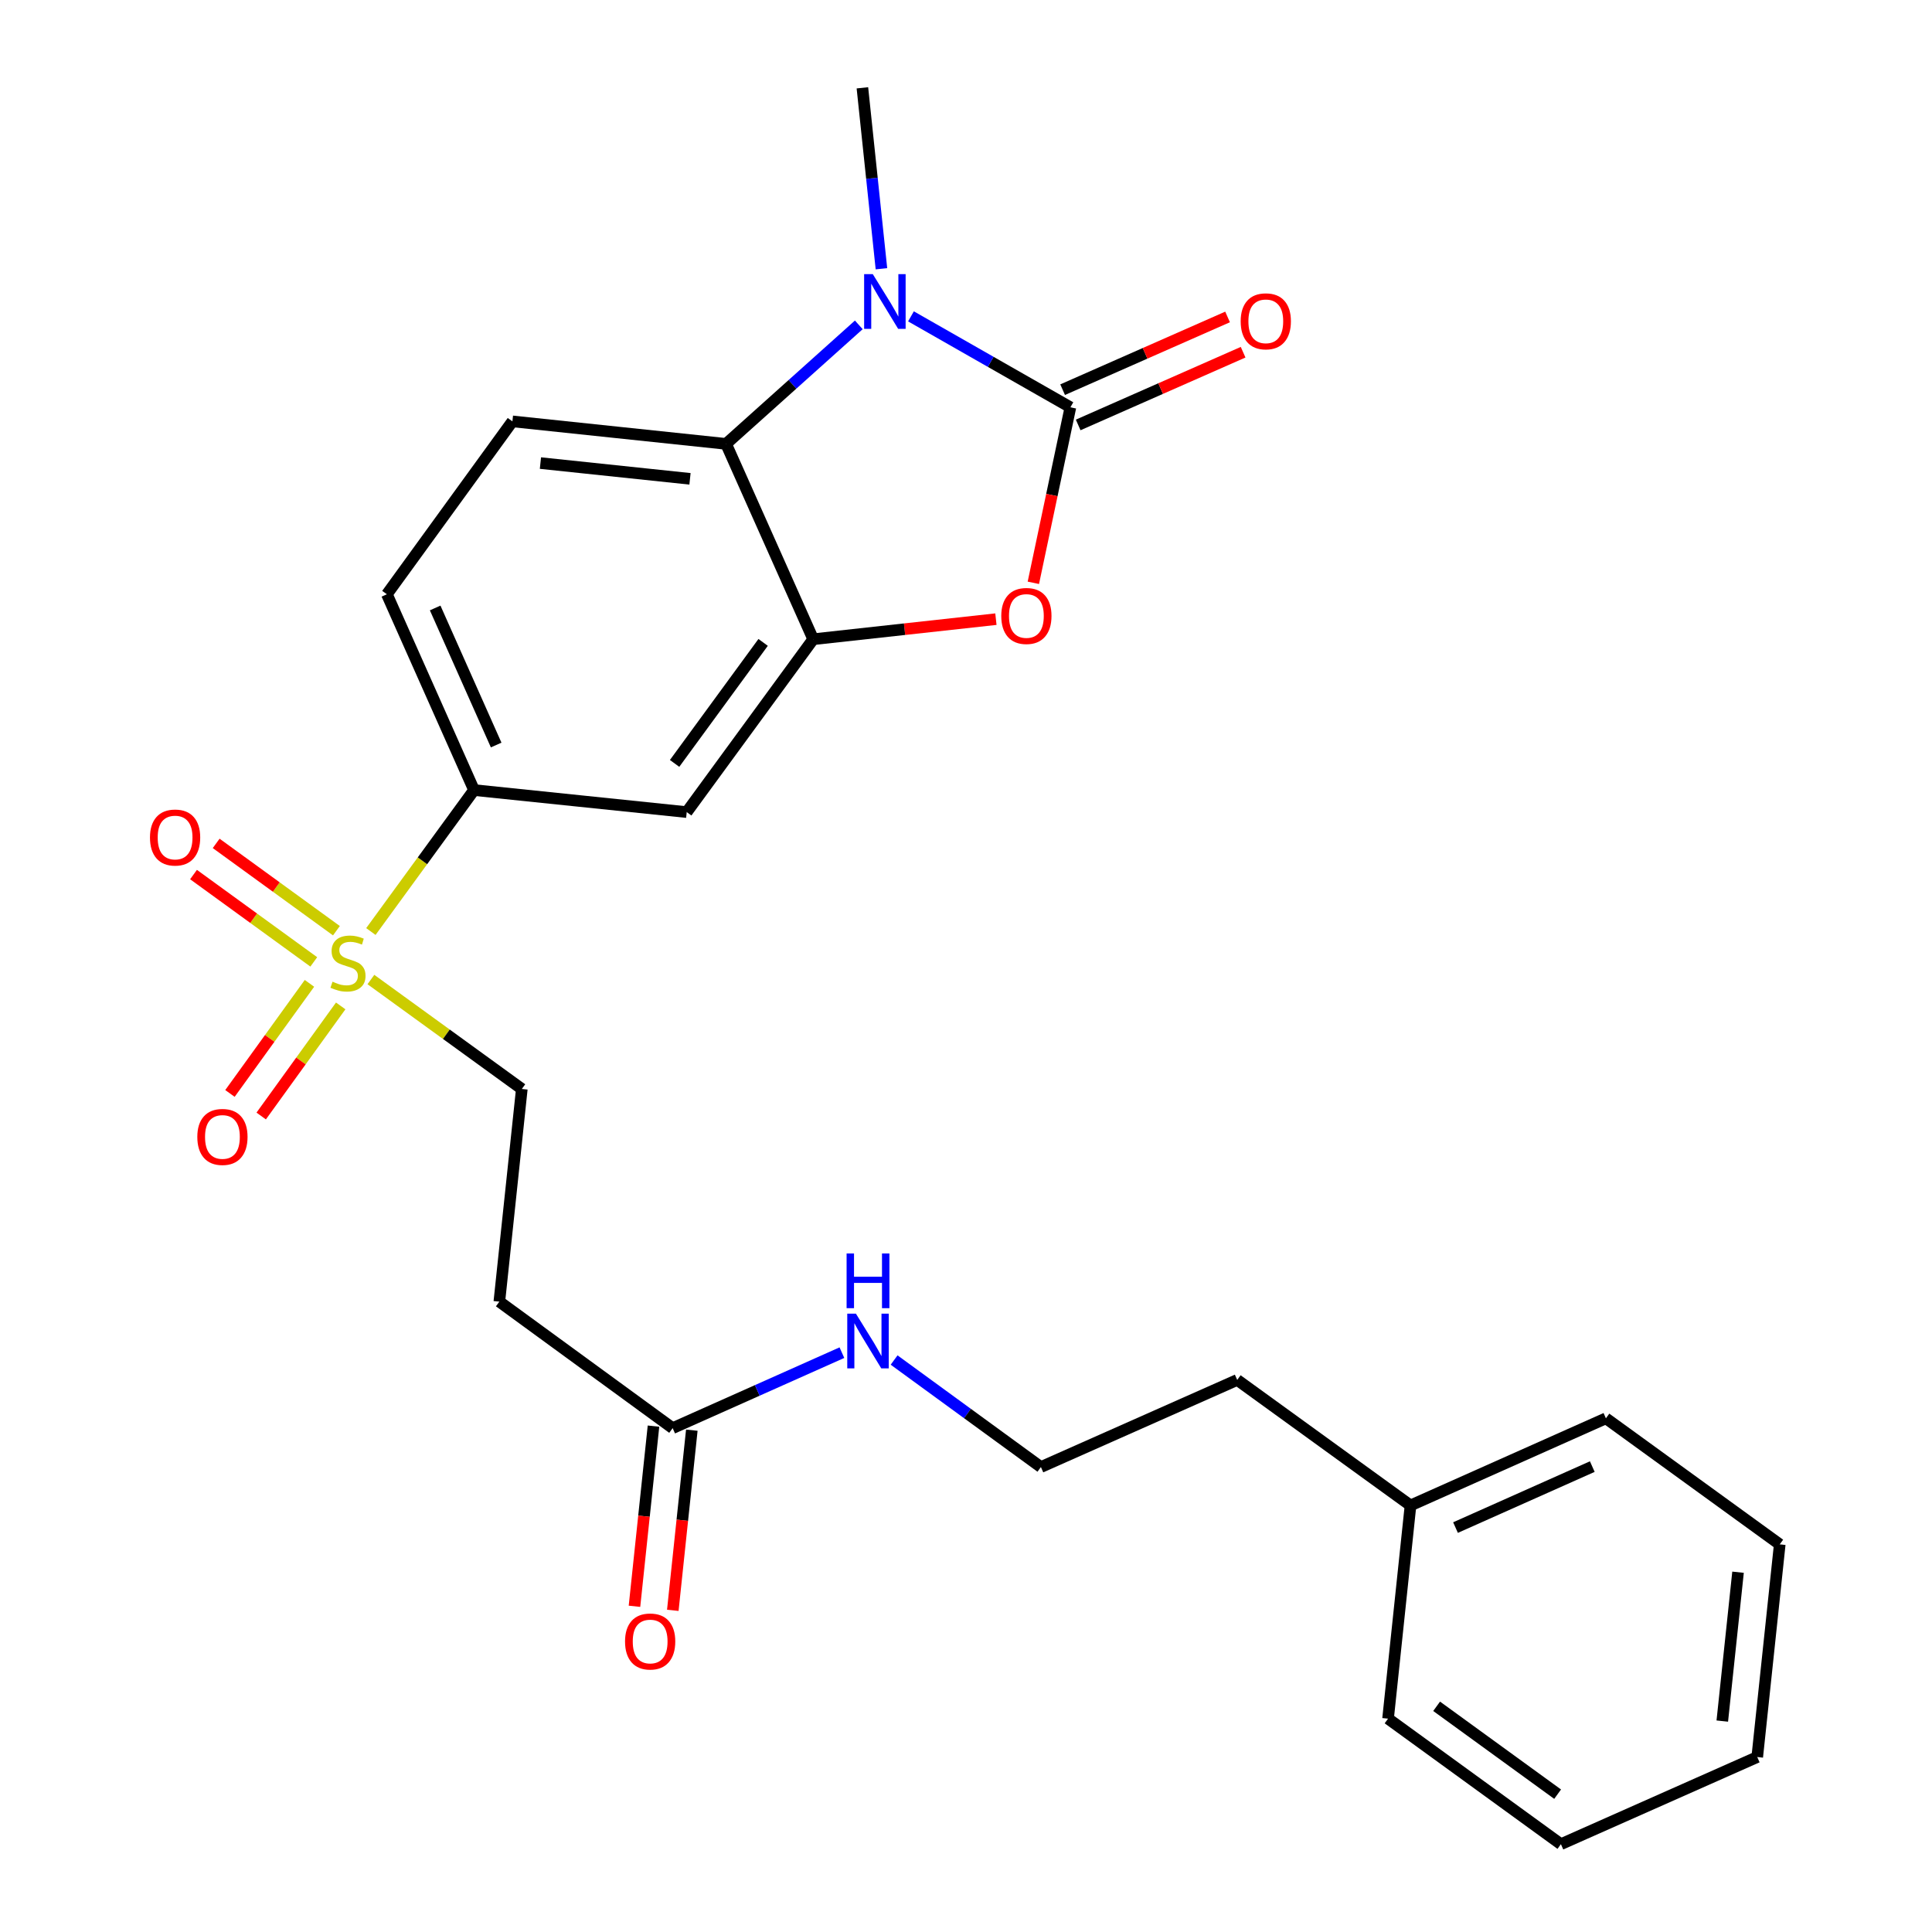<?xml version='1.0' encoding='iso-8859-1'?>
<svg version='1.1' baseProfile='full'
              xmlns='http://www.w3.org/2000/svg'
                      xmlns:rdkit='http://www.rdkit.org/xml'
                      xmlns:xlink='http://www.w3.org/1999/xlink'
                  xml:space='preserve'
width='1000px' height='1000px' viewBox='0 0 1000 1000'>
<!-- END OF HEADER -->
<rect style='opacity:1.0;fill:#FFFFFF;stroke:none' width='1000' height='1000' x='0' y='0'> </rect>
<path class='bond-0' d='M 554.039,210.822 L 512.777,187.285' style='fill:none;fill-rule:evenodd;stroke:#000000;stroke-width:6px;stroke-linecap:butt;stroke-linejoin:miter;stroke-opacity:1' />
<path class='bond-0' d='M 512.777,187.285 L 471.516,163.747' style='fill:none;fill-rule:evenodd;stroke:#0000FF;stroke-width:6px;stroke-linecap:butt;stroke-linejoin:miter;stroke-opacity:1' />
<path class='bond-2' d='M 554.039,210.822 L 544.449,256.243' style='fill:none;fill-rule:evenodd;stroke:#000000;stroke-width:6px;stroke-linecap:butt;stroke-linejoin:miter;stroke-opacity:1' />
<path class='bond-2' d='M 544.449,256.243 L 534.86,301.663' style='fill:none;fill-rule:evenodd;stroke:#FF0000;stroke-width:6px;stroke-linecap:butt;stroke-linejoin:miter;stroke-opacity:1' />
<path class='bond-11' d='M 558.063,219.949 L 600.749,201.127' style='fill:none;fill-rule:evenodd;stroke:#000000;stroke-width:6px;stroke-linecap:butt;stroke-linejoin:miter;stroke-opacity:1' />
<path class='bond-11' d='M 600.749,201.127 L 643.435,182.305' style='fill:none;fill-rule:evenodd;stroke:#FF0000;stroke-width:6px;stroke-linecap:butt;stroke-linejoin:miter;stroke-opacity:1' />
<path class='bond-11' d='M 550.015,201.696 L 592.701,182.874' style='fill:none;fill-rule:evenodd;stroke:#000000;stroke-width:6px;stroke-linecap:butt;stroke-linejoin:miter;stroke-opacity:1' />
<path class='bond-11' d='M 592.701,182.874 L 635.387,164.052' style='fill:none;fill-rule:evenodd;stroke:#FF0000;stroke-width:6px;stroke-linecap:butt;stroke-linejoin:miter;stroke-opacity:1' />
<path class='bond-4' d='M 444.512,168.149 L 410.164,198.95' style='fill:none;fill-rule:evenodd;stroke:#0000FF;stroke-width:6px;stroke-linecap:butt;stroke-linejoin:miter;stroke-opacity:1' />
<path class='bond-4' d='M 410.164,198.95 L 375.816,229.751' style='fill:none;fill-rule:evenodd;stroke:#000000;stroke-width:6px;stroke-linecap:butt;stroke-linejoin:miter;stroke-opacity:1' />
<path class='bond-17' d='M 456.23,139.103 L 451.303,92.279' style='fill:none;fill-rule:evenodd;stroke:#0000FF;stroke-width:6px;stroke-linecap:butt;stroke-linejoin:miter;stroke-opacity:1' />
<path class='bond-17' d='M 451.303,92.279 L 446.376,45.455' style='fill:none;fill-rule:evenodd;stroke:#000000;stroke-width:6px;stroke-linecap:butt;stroke-linejoin:miter;stroke-opacity:1' />
<path class='bond-1' d='M 191.964,482.156 L 218.66,445.547' style='fill:none;fill-rule:evenodd;stroke:#CCCC00;stroke-width:6px;stroke-linecap:butt;stroke-linejoin:miter;stroke-opacity:1' />
<path class='bond-1' d='M 218.66,445.547 L 245.357,408.938' style='fill:none;fill-rule:evenodd;stroke:#000000;stroke-width:6px;stroke-linecap:butt;stroke-linejoin:miter;stroke-opacity:1' />
<path class='bond-9' d='M 191.975,507.003 L 231.033,535.324' style='fill:none;fill-rule:evenodd;stroke:#CCCC00;stroke-width:6px;stroke-linecap:butt;stroke-linejoin:miter;stroke-opacity:1' />
<path class='bond-9' d='M 231.033,535.324 L 270.092,563.645' style='fill:none;fill-rule:evenodd;stroke:#000000;stroke-width:6px;stroke-linecap:butt;stroke-linejoin:miter;stroke-opacity:1' />
<path class='bond-12' d='M 174.132,481.732 L 143.01,459.131' style='fill:none;fill-rule:evenodd;stroke:#CCCC00;stroke-width:6px;stroke-linecap:butt;stroke-linejoin:miter;stroke-opacity:1' />
<path class='bond-12' d='M 143.01,459.131 L 111.887,436.531' style='fill:none;fill-rule:evenodd;stroke:#FF0000;stroke-width:6px;stroke-linecap:butt;stroke-linejoin:miter;stroke-opacity:1' />
<path class='bond-12' d='M 162.41,497.873 L 131.288,475.272' style='fill:none;fill-rule:evenodd;stroke:#CCCC00;stroke-width:6px;stroke-linecap:butt;stroke-linejoin:miter;stroke-opacity:1' />
<path class='bond-12' d='M 131.288,475.272 L 100.166,452.671' style='fill:none;fill-rule:evenodd;stroke:#FF0000;stroke-width:6px;stroke-linecap:butt;stroke-linejoin:miter;stroke-opacity:1' />
<path class='bond-13' d='M 160.175,508.981 L 139.6,537.472' style='fill:none;fill-rule:evenodd;stroke:#CCCC00;stroke-width:6px;stroke-linecap:butt;stroke-linejoin:miter;stroke-opacity:1' />
<path class='bond-13' d='M 139.6,537.472 L 119.024,565.963' style='fill:none;fill-rule:evenodd;stroke:#FF0000;stroke-width:6px;stroke-linecap:butt;stroke-linejoin:miter;stroke-opacity:1' />
<path class='bond-13' d='M 176.347,520.659 L 155.772,549.151' style='fill:none;fill-rule:evenodd;stroke:#CCCC00;stroke-width:6px;stroke-linecap:butt;stroke-linejoin:miter;stroke-opacity:1' />
<path class='bond-13' d='M 155.772,549.151 L 135.196,577.642' style='fill:none;fill-rule:evenodd;stroke:#FF0000;stroke-width:6px;stroke-linecap:butt;stroke-linejoin:miter;stroke-opacity:1' />
<path class='bond-3' d='M 515.479,320.474 L 468.194,325.669' style='fill:none;fill-rule:evenodd;stroke:#FF0000;stroke-width:6px;stroke-linecap:butt;stroke-linejoin:miter;stroke-opacity:1' />
<path class='bond-3' d='M 468.194,325.669 L 420.909,330.864' style='fill:none;fill-rule:evenodd;stroke:#000000;stroke-width:6px;stroke-linecap:butt;stroke-linejoin:miter;stroke-opacity:1' />
<path class='bond-6' d='M 420.909,330.864 L 355.447,420.342' style='fill:none;fill-rule:evenodd;stroke:#000000;stroke-width:6px;stroke-linecap:butt;stroke-linejoin:miter;stroke-opacity:1' />
<path class='bond-6' d='M 394.99,332.507 L 349.167,395.142' style='fill:none;fill-rule:evenodd;stroke:#000000;stroke-width:6px;stroke-linecap:butt;stroke-linejoin:miter;stroke-opacity:1' />
<path class='bond-26' d='M 420.909,330.864 L 375.816,229.751' style='fill:none;fill-rule:evenodd;stroke:#000000;stroke-width:6px;stroke-linecap:butt;stroke-linejoin:miter;stroke-opacity:1' />
<path class='bond-7' d='M 375.816,229.751 L 265.227,218.103' style='fill:none;fill-rule:evenodd;stroke:#000000;stroke-width:6px;stroke-linecap:butt;stroke-linejoin:miter;stroke-opacity:1' />
<path class='bond-7' d='M 357.138,247.842 L 279.726,239.689' style='fill:none;fill-rule:evenodd;stroke:#000000;stroke-width:6px;stroke-linecap:butt;stroke-linejoin:miter;stroke-opacity:1' />
<path class='bond-5' d='M 245.357,408.938 L 355.447,420.342' style='fill:none;fill-rule:evenodd;stroke:#000000;stroke-width:6px;stroke-linecap:butt;stroke-linejoin:miter;stroke-opacity:1' />
<path class='bond-27' d='M 245.357,408.938 L 200.252,307.592' style='fill:none;fill-rule:evenodd;stroke:#000000;stroke-width:6px;stroke-linecap:butt;stroke-linejoin:miter;stroke-opacity:1' />
<path class='bond-27' d='M 256.815,385.625 L 225.242,314.683' style='fill:none;fill-rule:evenodd;stroke:#000000;stroke-width:6px;stroke-linecap:butt;stroke-linejoin:miter;stroke-opacity:1' />
<path class='bond-14' d='M 265.227,218.103 L 200.252,307.592' style='fill:none;fill-rule:evenodd;stroke:#000000;stroke-width:6px;stroke-linecap:butt;stroke-linejoin:miter;stroke-opacity:1' />
<path class='bond-8' d='M 348.166,739.208 L 258.456,673.735' style='fill:none;fill-rule:evenodd;stroke:#000000;stroke-width:6px;stroke-linecap:butt;stroke-linejoin:miter;stroke-opacity:1' />
<path class='bond-15' d='M 338.247,738.161 L 333.325,784.787' style='fill:none;fill-rule:evenodd;stroke:#000000;stroke-width:6px;stroke-linecap:butt;stroke-linejoin:miter;stroke-opacity:1' />
<path class='bond-15' d='M 333.325,784.787 L 328.404,831.412' style='fill:none;fill-rule:evenodd;stroke:#FF0000;stroke-width:6px;stroke-linecap:butt;stroke-linejoin:miter;stroke-opacity:1' />
<path class='bond-15' d='M 358.085,740.255 L 353.163,786.881' style='fill:none;fill-rule:evenodd;stroke:#000000;stroke-width:6px;stroke-linecap:butt;stroke-linejoin:miter;stroke-opacity:1' />
<path class='bond-15' d='M 353.163,786.881 L 348.242,833.506' style='fill:none;fill-rule:evenodd;stroke:#FF0000;stroke-width:6px;stroke-linecap:butt;stroke-linejoin:miter;stroke-opacity:1' />
<path class='bond-16' d='M 348.166,739.208 L 391.969,719.669' style='fill:none;fill-rule:evenodd;stroke:#000000;stroke-width:6px;stroke-linecap:butt;stroke-linejoin:miter;stroke-opacity:1' />
<path class='bond-16' d='M 391.969,719.669 L 435.771,700.129' style='fill:none;fill-rule:evenodd;stroke:#0000FF;stroke-width:6px;stroke-linecap:butt;stroke-linejoin:miter;stroke-opacity:1' />
<path class='bond-10' d='M 270.092,563.645 L 258.456,673.735' style='fill:none;fill-rule:evenodd;stroke:#000000;stroke-width:6px;stroke-linecap:butt;stroke-linejoin:miter;stroke-opacity:1' />
<path class='bond-18' d='M 462.788,703.952 L 500.778,731.648' style='fill:none;fill-rule:evenodd;stroke:#0000FF;stroke-width:6px;stroke-linecap:butt;stroke-linejoin:miter;stroke-opacity:1' />
<path class='bond-18' d='M 500.778,731.648 L 538.768,759.344' style='fill:none;fill-rule:evenodd;stroke:#000000;stroke-width:6px;stroke-linecap:butt;stroke-linejoin:miter;stroke-opacity:1' />
<path class='bond-20' d='M 538.768,759.344 L 640.38,714.251' style='fill:none;fill-rule:evenodd;stroke:#000000;stroke-width:6px;stroke-linecap:butt;stroke-linejoin:miter;stroke-opacity:1' />
<path class='bond-19' d='M 730.079,779.215 L 640.38,714.251' style='fill:none;fill-rule:evenodd;stroke:#000000;stroke-width:6px;stroke-linecap:butt;stroke-linejoin:miter;stroke-opacity:1' />
<path class='bond-21' d='M 730.079,779.215 L 831.215,734.121' style='fill:none;fill-rule:evenodd;stroke:#000000;stroke-width:6px;stroke-linecap:butt;stroke-linejoin:miter;stroke-opacity:1' />
<path class='bond-21' d='M 753.372,790.67 L 824.167,759.104' style='fill:none;fill-rule:evenodd;stroke:#000000;stroke-width:6px;stroke-linecap:butt;stroke-linejoin:miter;stroke-opacity:1' />
<path class='bond-22' d='M 730.079,779.215 L 718.454,889.571' style='fill:none;fill-rule:evenodd;stroke:#000000;stroke-width:6px;stroke-linecap:butt;stroke-linejoin:miter;stroke-opacity:1' />
<path class='bond-24' d='M 831.215,734.121 L 921.19,799.362' style='fill:none;fill-rule:evenodd;stroke:#000000;stroke-width:6px;stroke-linecap:butt;stroke-linejoin:miter;stroke-opacity:1' />
<path class='bond-23' d='M 718.454,889.571 L 807.92,954.545' style='fill:none;fill-rule:evenodd;stroke:#000000;stroke-width:6px;stroke-linecap:butt;stroke-linejoin:miter;stroke-opacity:1' />
<path class='bond-23' d='M 743.596,883.177 L 806.222,928.659' style='fill:none;fill-rule:evenodd;stroke:#000000;stroke-width:6px;stroke-linecap:butt;stroke-linejoin:miter;stroke-opacity:1' />
<path class='bond-25' d='M 807.92,954.545 L 909.543,909.441' style='fill:none;fill-rule:evenodd;stroke:#000000;stroke-width:6px;stroke-linecap:butt;stroke-linejoin:miter;stroke-opacity:1' />
<path class='bond-28' d='M 921.19,799.362 L 909.543,909.441' style='fill:none;fill-rule:evenodd;stroke:#000000;stroke-width:6px;stroke-linecap:butt;stroke-linejoin:miter;stroke-opacity:1' />
<path class='bond-28' d='M 899.606,813.775 L 891.453,890.83' style='fill:none;fill-rule:evenodd;stroke:#000000;stroke-width:6px;stroke-linecap:butt;stroke-linejoin:miter;stroke-opacity:1' />
<path  class='atom-1' d='M 451.752 141.883
L 461.032 156.883
Q 461.952 158.363, 463.432 161.043
Q 464.912 163.723, 464.992 163.883
L 464.992 141.883
L 468.752 141.883
L 468.752 170.203
L 464.872 170.203
L 454.912 153.803
Q 453.752 151.883, 452.512 149.683
Q 451.312 147.483, 450.952 146.803
L 450.952 170.203
L 447.272 170.203
L 447.272 141.883
L 451.752 141.883
' fill='#0000FF'/>
<path  class='atom-2' d='M 172.116 508.124
Q 172.436 508.244, 173.756 508.804
Q 175.076 509.364, 176.516 509.724
Q 177.996 510.044, 179.436 510.044
Q 182.116 510.044, 183.676 508.764
Q 185.236 507.444, 185.236 505.164
Q 185.236 503.604, 184.436 502.644
Q 183.676 501.684, 182.476 501.164
Q 181.276 500.644, 179.276 500.044
Q 176.756 499.284, 175.236 498.564
Q 173.756 497.844, 172.676 496.324
Q 171.636 494.804, 171.636 492.244
Q 171.636 488.684, 174.036 486.484
Q 176.476 484.284, 181.276 484.284
Q 184.556 484.284, 188.276 485.844
L 187.356 488.924
Q 183.956 487.524, 181.396 487.524
Q 178.636 487.524, 177.116 488.684
Q 175.596 489.804, 175.636 491.764
Q 175.636 493.284, 176.396 494.204
Q 177.196 495.124, 178.316 495.644
Q 179.476 496.164, 181.396 496.764
Q 183.956 497.564, 185.476 498.364
Q 186.996 499.164, 188.076 500.804
Q 189.196 502.404, 189.196 505.164
Q 189.196 509.084, 186.556 511.204
Q 183.956 513.284, 179.596 513.284
Q 177.076 513.284, 175.156 512.724
Q 173.276 512.204, 171.036 511.284
L 172.116 508.124
' fill='#CCCC00'/>
<path  class='atom-3' d='M 518.254 318.82
Q 518.254 312.02, 521.614 308.22
Q 524.974 304.42, 531.254 304.42
Q 537.534 304.42, 540.894 308.22
Q 544.254 312.02, 544.254 318.82
Q 544.254 325.7, 540.854 329.62
Q 537.454 333.5, 531.254 333.5
Q 525.014 333.5, 521.614 329.62
Q 518.254 325.74, 518.254 318.82
M 531.254 330.3
Q 535.574 330.3, 537.894 327.42
Q 540.254 324.5, 540.254 318.82
Q 540.254 313.26, 537.894 310.46
Q 535.574 307.62, 531.254 307.62
Q 526.934 307.62, 524.574 310.42
Q 522.254 313.22, 522.254 318.82
Q 522.254 324.54, 524.574 327.42
Q 526.934 330.3, 531.254 330.3
' fill='#FF0000'/>
<path  class='atom-12' d='M 642.175 166.308
Q 642.175 159.508, 645.535 155.708
Q 648.895 151.908, 655.175 151.908
Q 661.455 151.908, 664.815 155.708
Q 668.175 159.508, 668.175 166.308
Q 668.175 173.188, 664.775 177.108
Q 661.375 180.988, 655.175 180.988
Q 648.935 180.988, 645.535 177.108
Q 642.175 173.228, 642.175 166.308
M 655.175 177.788
Q 659.495 177.788, 661.815 174.908
Q 664.175 171.988, 664.175 166.308
Q 664.175 160.748, 661.815 157.948
Q 659.495 155.108, 655.175 155.108
Q 650.855 155.108, 648.495 157.908
Q 646.175 160.708, 646.175 166.308
Q 646.175 172.028, 648.495 174.908
Q 650.855 177.788, 655.175 177.788
' fill='#FF0000'/>
<path  class='atom-13' d='M 77.628 433.498
Q 77.628 426.698, 80.988 422.898
Q 84.348 419.098, 90.628 419.098
Q 96.908 419.098, 100.268 422.898
Q 103.628 426.698, 103.628 433.498
Q 103.628 440.378, 100.228 444.298
Q 96.828 448.178, 90.628 448.178
Q 84.388 448.178, 80.988 444.298
Q 77.628 440.418, 77.628 433.498
M 90.628 444.978
Q 94.948 444.978, 97.268 442.098
Q 99.628 439.178, 99.628 433.498
Q 99.628 427.938, 97.268 425.138
Q 94.948 422.298, 90.628 422.298
Q 86.308 422.298, 83.948 425.098
Q 81.628 427.898, 81.628 433.498
Q 81.628 439.218, 83.948 442.098
Q 86.308 444.978, 90.628 444.978
' fill='#FF0000'/>
<path  class='atom-14' d='M 102.13 588.471
Q 102.13 581.671, 105.49 577.871
Q 108.85 574.071, 115.13 574.071
Q 121.41 574.071, 124.77 577.871
Q 128.13 581.671, 128.13 588.471
Q 128.13 595.351, 124.73 599.271
Q 121.33 603.151, 115.13 603.151
Q 108.89 603.151, 105.49 599.271
Q 102.13 595.391, 102.13 588.471
M 115.13 599.951
Q 119.45 599.951, 121.77 597.071
Q 124.13 594.151, 124.13 588.471
Q 124.13 582.911, 121.77 580.111
Q 119.45 577.271, 115.13 577.271
Q 110.81 577.271, 108.45 580.071
Q 106.13 582.871, 106.13 588.471
Q 106.13 594.191, 108.45 597.071
Q 110.81 599.951, 115.13 599.951
' fill='#FF0000'/>
<path  class='atom-16' d='M 323.518 849.633
Q 323.518 842.833, 326.878 839.033
Q 330.238 835.233, 336.518 835.233
Q 342.798 835.233, 346.158 839.033
Q 349.518 842.833, 349.518 849.633
Q 349.518 856.513, 346.118 860.433
Q 342.718 864.313, 336.518 864.313
Q 330.278 864.313, 326.878 860.433
Q 323.518 856.553, 323.518 849.633
M 336.518 861.113
Q 340.838 861.113, 343.158 858.233
Q 345.518 855.313, 345.518 849.633
Q 345.518 844.073, 343.158 841.273
Q 340.838 838.433, 336.518 838.433
Q 332.198 838.433, 329.838 841.233
Q 327.518 844.033, 327.518 849.633
Q 327.518 855.353, 329.838 858.233
Q 332.198 861.113, 336.518 861.113
' fill='#FF0000'/>
<path  class='atom-17' d='M 443.019 679.944
L 452.299 694.944
Q 453.219 696.424, 454.699 699.104
Q 456.179 701.784, 456.259 701.944
L 456.259 679.944
L 460.019 679.944
L 460.019 708.264
L 456.139 708.264
L 446.179 691.864
Q 445.019 689.944, 443.779 687.744
Q 442.579 685.544, 442.219 684.864
L 442.219 708.264
L 438.539 708.264
L 438.539 679.944
L 443.019 679.944
' fill='#0000FF'/>
<path  class='atom-17' d='M 438.199 648.792
L 442.039 648.792
L 442.039 660.832
L 456.519 660.832
L 456.519 648.792
L 460.359 648.792
L 460.359 677.112
L 456.519 677.112
L 456.519 664.032
L 442.039 664.032
L 442.039 677.112
L 438.199 677.112
L 438.199 648.792
' fill='#0000FF'/>
</svg>
